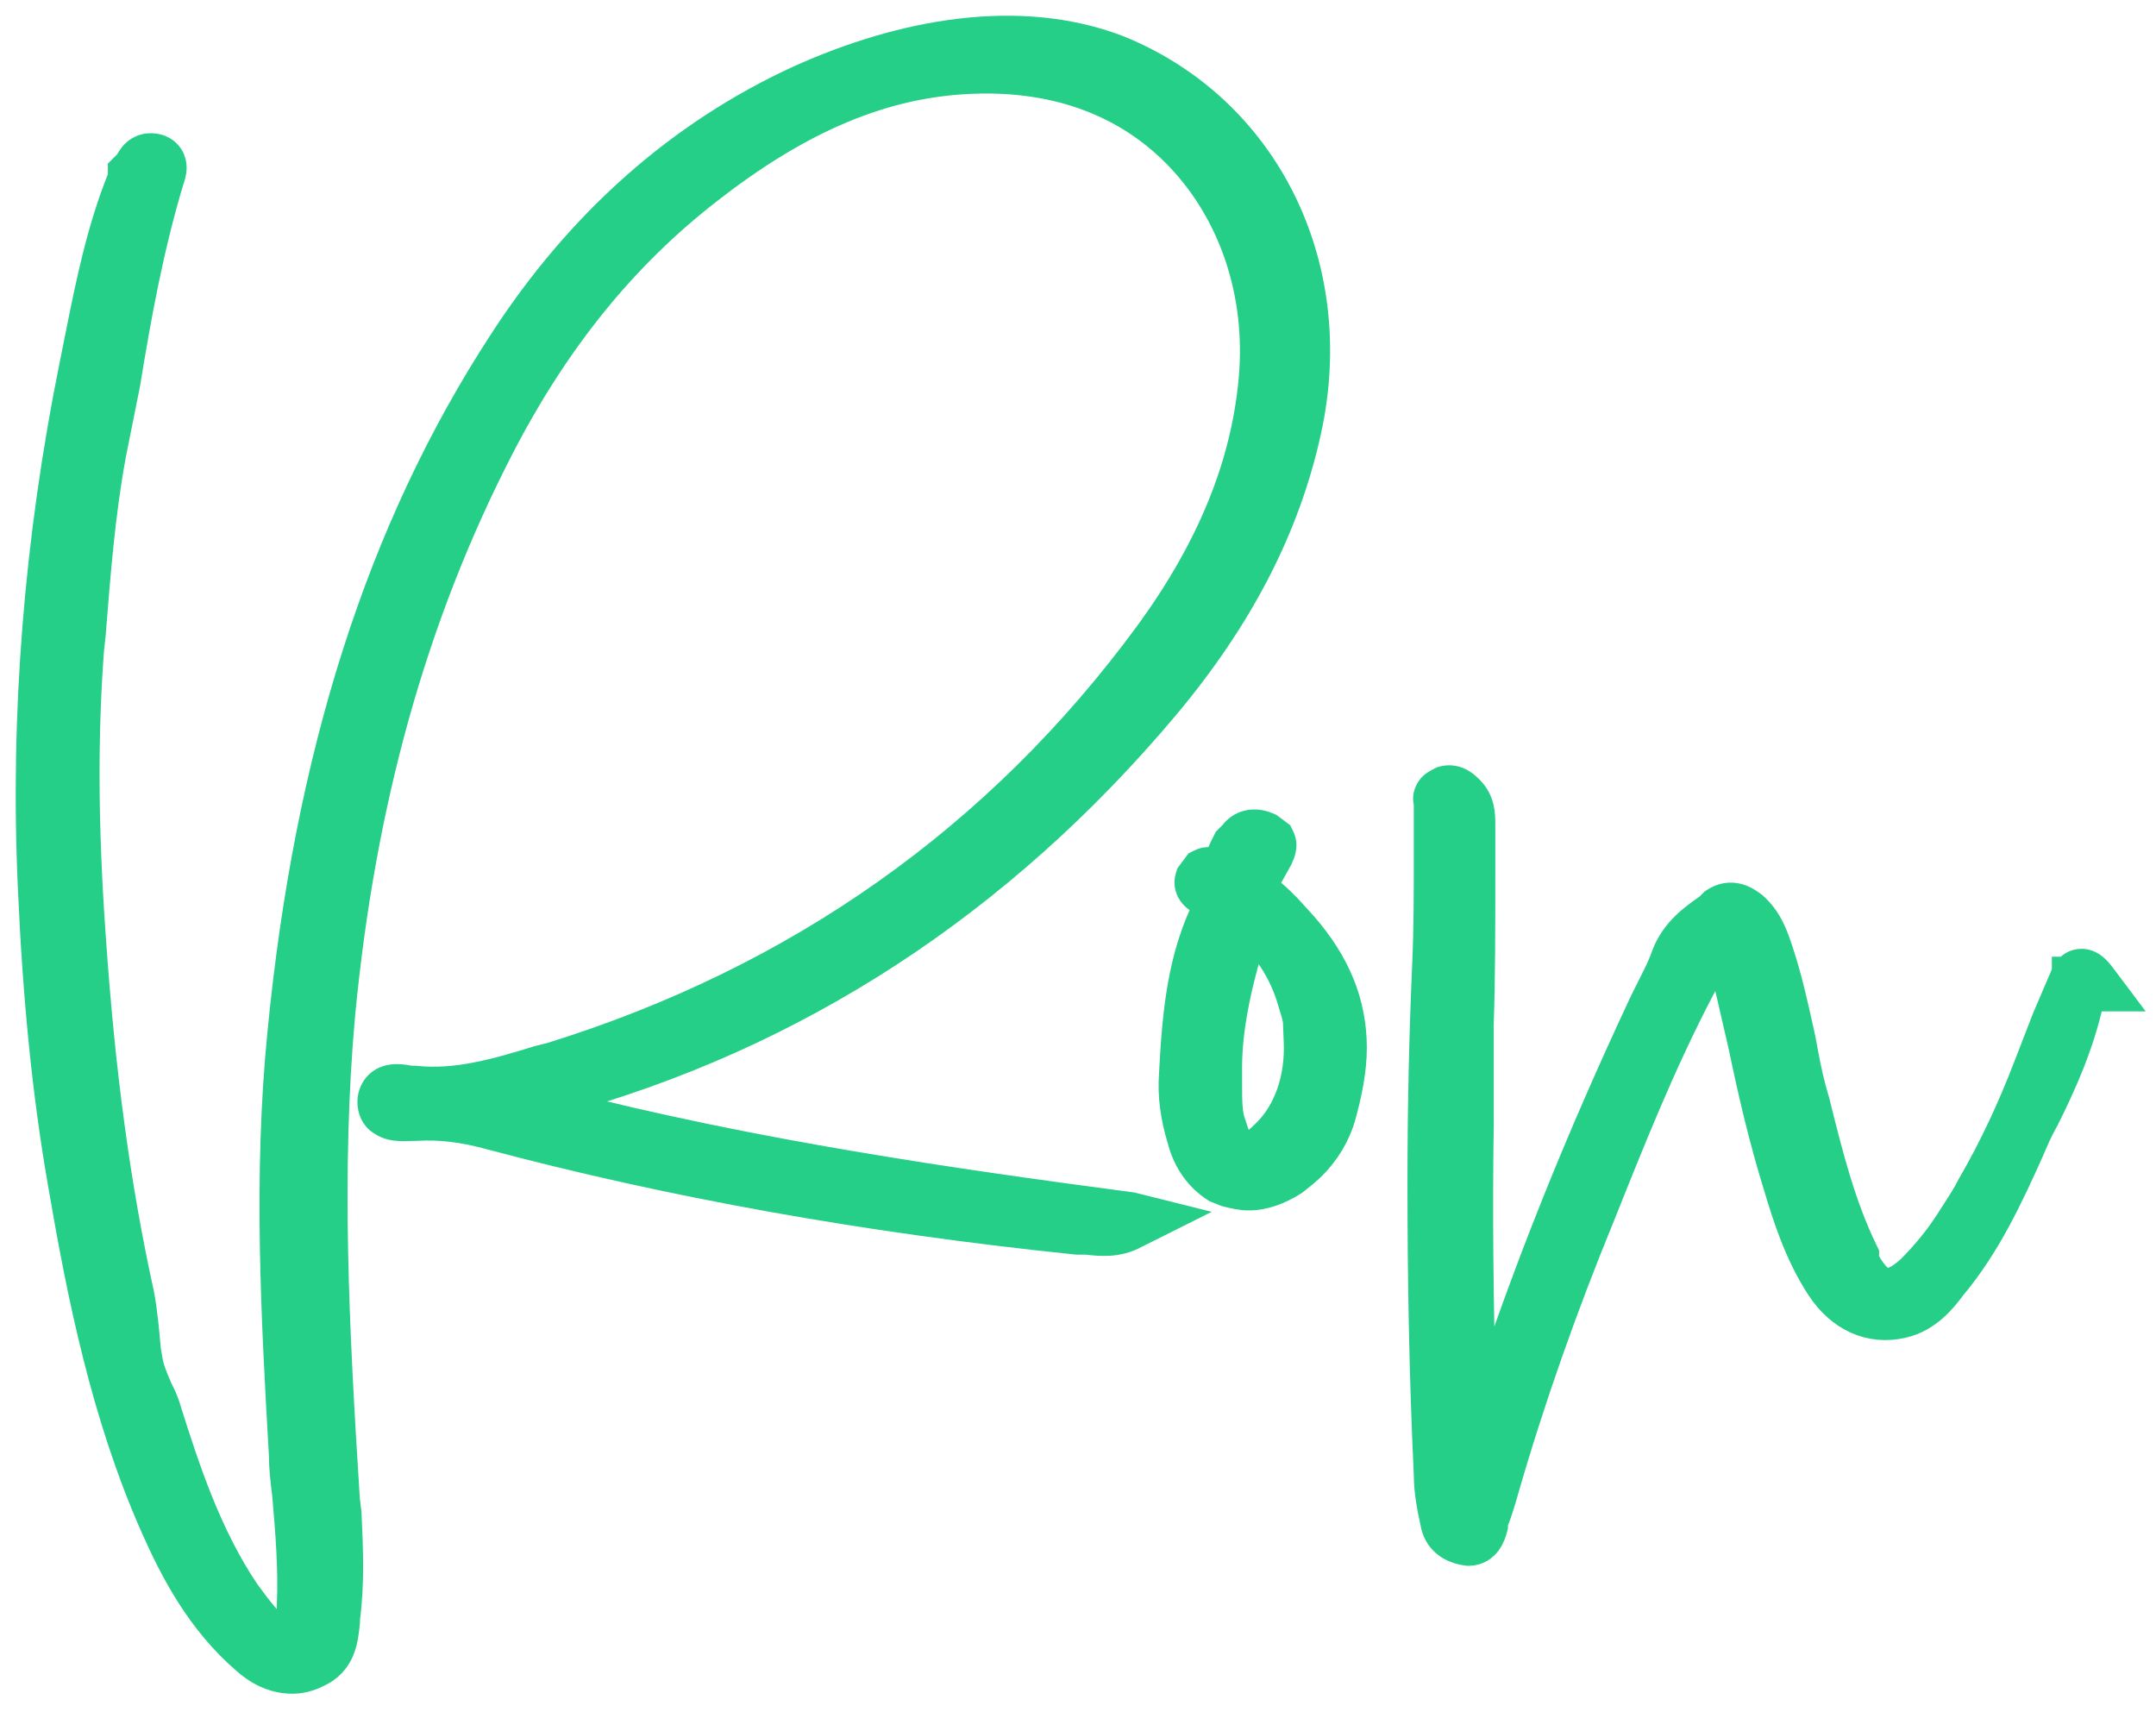 <svg width="102" height="81" viewBox="0 0 102 81" fill="none" xmlns="http://www.w3.org/2000/svg">
<path d="M99 47.217H100.256L99.502 46.212C99.387 46.059 99.262 45.903 99.128 45.783C98.995 45.665 98.775 45.513 98.477 45.513C98.123 45.513 97.899 45.708 97.77 45.886H97.7V45.996C97.689 46.014 97.68 46.031 97.672 46.047C97.613 46.166 97.57 46.301 97.538 46.416L97.499 46.455L97.451 46.566L96.779 48.135L96.775 48.145L96.77 48.156L95.874 50.472L95.873 50.473C95.136 52.391 94.253 54.302 93.227 56.06L93.217 56.078L93.208 56.096C93.01 56.492 92.785 56.839 92.53 57.233C92.423 57.398 92.311 57.572 92.193 57.76C91.701 58.533 91.064 59.314 90.35 60.029C89.717 60.589 89.391 60.639 89.241 60.614L89.234 60.613L89.226 60.612C89.023 60.583 88.705 60.386 88.271 59.592V59.44V59.296L88.208 59.167C87.153 56.985 86.572 54.659 85.988 52.324C85.971 52.255 85.954 52.185 85.936 52.115L85.934 52.105L85.931 52.095L85.782 51.576C85.567 50.785 85.422 49.991 85.272 49.166L85.27 49.154L85.267 49.143C85.24 49.021 85.213 48.898 85.186 48.773C84.914 47.544 84.623 46.227 84.204 44.971C84.199 44.956 84.194 44.941 84.189 44.926C83.974 44.279 83.703 43.465 82.976 42.829L82.958 42.813L82.939 42.799C82.782 42.681 82.528 42.501 82.21 42.421C81.854 42.332 81.467 42.381 81.093 42.63L81.041 42.664L80.998 42.708L80.812 42.893C80.09 43.399 79.206 44.018 78.763 45.168L78.758 45.181L78.754 45.195C78.621 45.593 78.418 46.001 78.19 46.458L77.742 47.354L77.738 47.361L77.735 47.368C74.706 53.822 72.195 60.049 70.154 66.302C70.017 61.508 69.98 57.303 70.04 53.248L70.04 53.248V53.239V48.468C70.115 46.219 70.115 43.898 70.115 41.589V41.583V39.043C70.115 39.028 70.115 39.012 70.115 38.996C70.116 38.572 70.117 37.888 69.558 37.328C69.554 37.325 69.551 37.322 69.547 37.318C69.476 37.247 69.334 37.104 69.15 36.997C68.94 36.874 68.64 36.776 68.289 36.864L68.222 36.881L68.16 36.912C68.156 36.914 68.152 36.916 68.148 36.918C68.083 36.95 67.977 37.003 67.887 37.063C67.839 37.095 67.764 37.15 67.695 37.228C67.661 37.268 67.612 37.331 67.574 37.416C67.537 37.483 67.508 37.557 67.493 37.638C67.466 37.782 67.489 37.9 67.505 37.962C67.508 37.975 67.511 37.986 67.514 37.996V40.612C67.514 42.258 67.514 43.962 67.44 45.589L67.44 45.59C67.29 48.962 67.215 52.408 67.215 56.003C67.215 60.414 67.29 64.978 67.514 69.766C67.516 70.575 67.675 71.367 67.823 72.033C67.884 72.422 68.064 72.763 68.363 73.015C68.659 73.264 69.028 73.39 69.409 73.438L69.448 73.443H69.487C69.926 73.443 70.229 73.207 70.409 72.955C70.572 72.727 70.651 72.466 70.694 72.294L70.713 72.219V72.142V72.044C70.925 71.525 71.071 71.013 71.207 70.537L71.211 70.523C71.211 70.522 71.211 70.522 71.212 70.522C72.475 66.138 74.036 61.752 75.746 57.587L75.746 57.587L75.749 57.581L76.197 56.461C77.691 52.724 79.247 48.949 81.242 45.403L81.249 45.389L81.256 45.376L81.469 44.95C81.475 44.986 81.48 45.025 81.486 45.065V45.468V45.54L81.502 45.61L82.397 49.488C82.847 51.661 83.374 53.921 84.054 56.112C84.501 57.605 85.046 59.326 86.07 60.903C87.013 62.36 88.461 63.035 90.027 62.667C91.235 62.388 91.951 61.467 92.394 60.877C94.02 58.936 95.095 56.624 96.061 54.467L96.061 54.467L96.066 54.458C96.291 53.93 96.502 53.44 96.781 52.953L96.789 52.938L96.797 52.922C97.544 51.428 98.463 49.445 98.932 47.216C98.954 47.217 98.977 47.217 99 47.217Z" fill="#25CF87" stroke="#25CF87" stroke-width="1.256"/>
<path d="M60.96 42.954L60.95 42.943L60.94 42.932L60.865 42.858L60.865 42.858C60.854 42.847 60.844 42.837 60.833 42.826C60.574 42.567 60.323 42.316 60.061 42.133C59.942 42.028 59.865 41.958 59.812 41.905C59.861 41.805 59.939 41.67 60.067 41.452L60.067 41.452L60.073 41.44L60.447 40.768L60.47 40.725C60.48 40.712 60.49 40.697 60.499 40.681C60.526 40.635 60.551 40.583 60.569 40.523C60.604 40.452 60.648 40.35 60.675 40.241C60.719 40.064 60.731 39.828 60.609 39.584L60.543 39.451L60.424 39.362L60.125 39.138L60.065 39.093L59.996 39.063C59.619 38.902 59.249 38.874 58.913 38.992C58.623 39.095 58.423 39.285 58.295 39.459L58.109 39.645L58.037 39.717L57.991 39.808C57.987 39.817 57.982 39.826 57.978 39.835C57.847 40.097 57.684 40.421 57.589 40.762C57.542 40.748 57.494 40.735 57.443 40.725C57.291 40.694 57.033 40.669 56.778 40.797L56.645 40.864L56.556 40.982L56.332 41.281L56.271 41.363L56.239 41.459C56.111 41.843 56.262 42.163 56.427 42.352C56.573 42.519 56.754 42.619 56.852 42.668L56.985 42.734H57.041C57.061 42.751 57.081 42.767 57.102 42.783L57.094 42.797C55.835 45.315 55.61 47.974 55.46 50.808C55.38 51.868 55.544 52.912 55.856 53.931C56.12 54.97 56.735 55.776 57.473 56.237L57.52 56.267L57.572 56.288L57.946 56.437L57.986 56.453L58.027 56.463C58.036 56.466 58.045 56.468 58.054 56.47C58.335 56.541 58.699 56.632 59.076 56.632C59.832 56.632 60.546 56.348 61.202 55.938L61.233 55.919L61.261 55.896L61.635 55.597C62.472 54.928 63.148 54.002 63.487 52.901L63.487 52.901L63.49 52.889C63.796 51.818 64.037 50.633 64.037 49.578C64.037 47.381 63.216 45.522 61.718 43.788L61.713 43.782L61.707 43.776L60.96 42.954ZM61.095 47.46C61.187 47.736 61.264 48.007 61.321 48.279L61.362 49.304C61.431 51.032 60.876 52.568 59.902 53.542C59.545 53.899 59.271 54.118 59.066 54.238C58.945 54.309 58.874 54.331 58.84 54.337C58.819 54.317 58.78 54.273 58.725 54.183C58.607 53.988 58.476 53.673 58.331 53.204L58.326 53.186L58.319 53.168C58.143 52.698 58.135 52.149 58.135 51.296V50.475C58.135 48.768 58.53 46.697 59.28 44.313C60.142 45.177 60.764 46.272 61.086 47.43L61.09 47.445L61.095 47.46Z" fill="#25CF87" stroke="#25CF87" stroke-width="1.256"/>
<path d="M52.919 2.298L52.919 2.298L52.908 2.294C48.201 0.489 42.633 1.528 37.78 3.728L37.777 3.729C32.131 6.323 27.41 10.516 23.765 16.136C17.944 25.056 14.558 35.769 13.281 48.844C12.603 55.619 12.979 62.385 13.352 68.873C13.354 69.504 13.432 70.128 13.504 70.708L13.505 70.714C13.655 72.433 13.799 74.183 13.726 75.927L13.726 75.94V75.953C13.726 76.487 13.675 76.99 13.546 77.435C12.804 76.841 12.22 76.069 11.655 75.293C9.853 72.622 8.832 69.505 7.935 66.665C7.842 66.306 7.67 65.962 7.532 65.686L7.527 65.676C7.299 65.143 7.116 64.704 7.056 64.283L7.055 64.276L7.054 64.268L6.983 63.843C6.978 63.787 6.972 63.73 6.967 63.672C6.898 62.909 6.822 62.059 6.678 61.271L6.676 61.259L6.674 61.248C5.561 56.203 4.817 50.781 4.371 44.23L4.371 44.229C3.999 38.953 4 34.654 4.295 30.733L4.368 30.072L4.37 30.061L4.37 30.052L4.382 29.904C4.603 27.107 4.826 24.28 5.332 21.528L6.004 18.171L6.006 18.16L6.008 18.148C6.53 14.943 7.121 11.694 8.078 8.526C8.08 8.521 8.082 8.515 8.085 8.508C8.117 8.415 8.202 8.174 8.202 7.933C8.202 7.78 8.171 7.588 8.054 7.402C7.934 7.211 7.759 7.082 7.564 7.004L7.534 6.992L7.503 6.983C7.283 6.92 7.059 6.909 6.844 6.966C6.629 7.023 6.464 7.136 6.345 7.255C6.208 7.392 6.11 7.569 6.059 7.671L5.915 7.816L5.731 8V8.26V8.361C4.72 10.857 4.196 13.482 3.697 15.978C3.682 16.054 3.667 16.13 3.651 16.206L3.427 17.326C3.427 17.326 3.427 17.326 3.427 17.326C1.774 25.517 1.097 33.787 1.473 41.985C1.698 47.16 2.148 51.745 2.901 56.036C3.799 61.271 4.929 66.941 7.279 72.247L7.28 72.248C8.184 74.283 9.425 76.707 11.627 78.594C12.32 79.2 13.059 79.495 13.831 79.495C14.231 79.495 14.619 79.395 14.989 79.214C15.597 78.954 15.947 78.525 16.141 78.047C16.313 77.622 16.359 77.157 16.394 76.809L16.398 76.762L16.402 76.731V76.7V76.593C16.627 74.907 16.55 73.23 16.477 71.617L16.476 71.591L16.475 71.566L16.471 71.541L16.399 70.962C15.877 62.751 15.508 55.404 16.175 47.992C17.14 37.9 19.586 29.163 23.654 21.249C26.307 16.09 29.539 12.13 33.493 9.054L33.495 9.053C37.907 5.597 41.892 3.95 46.055 3.807L46.056 3.807C50.084 3.663 53.413 4.954 55.813 7.495L55.814 7.496C58.296 10.12 59.589 13.899 59.231 17.917C58.869 21.965 57.279 25.893 54.343 29.93C47.256 39.602 37.737 46.321 26.064 49.944L25.484 50.089L25.468 50.093L25.451 50.098C23.493 50.701 21.596 51.254 19.651 51.045L19.618 51.042H19.584H19.422C19.243 51.007 19.01 50.967 18.781 50.967C18.537 50.967 18.159 51.011 17.87 51.3C17.685 51.485 17.537 51.791 17.537 52.118C17.537 52.471 17.662 52.876 18.057 53.101C18.354 53.303 18.698 53.343 18.931 53.353C19.064 53.358 19.193 53.355 19.302 53.352C19.332 53.351 19.359 53.35 19.385 53.349C19.462 53.346 19.524 53.344 19.584 53.344H19.659H19.678L19.698 53.343C20.811 53.273 21.935 53.411 23.227 53.769L23.227 53.769L23.233 53.771C31.711 56.022 40.784 57.671 50.9 58.72L50.932 58.724H50.965H51.378C51.384 58.724 51.389 58.725 51.394 58.725C52.035 58.797 52.878 58.891 53.723 58.427L54.01 58.284L55.529 57.524L53.882 57.113L53.583 57.038L53.548 57.029L53.513 57.025C45.183 55.923 35.681 54.572 26.326 52.155C37.645 49.067 47.331 42.745 55.182 33.395L55.183 33.394C58.672 29.221 60.893 24.947 61.889 20.348C63.593 12.528 59.876 5.112 52.919 2.298Z" fill="#25CF87" stroke="#25CF87" stroke-width="1.256"/>
</svg>
